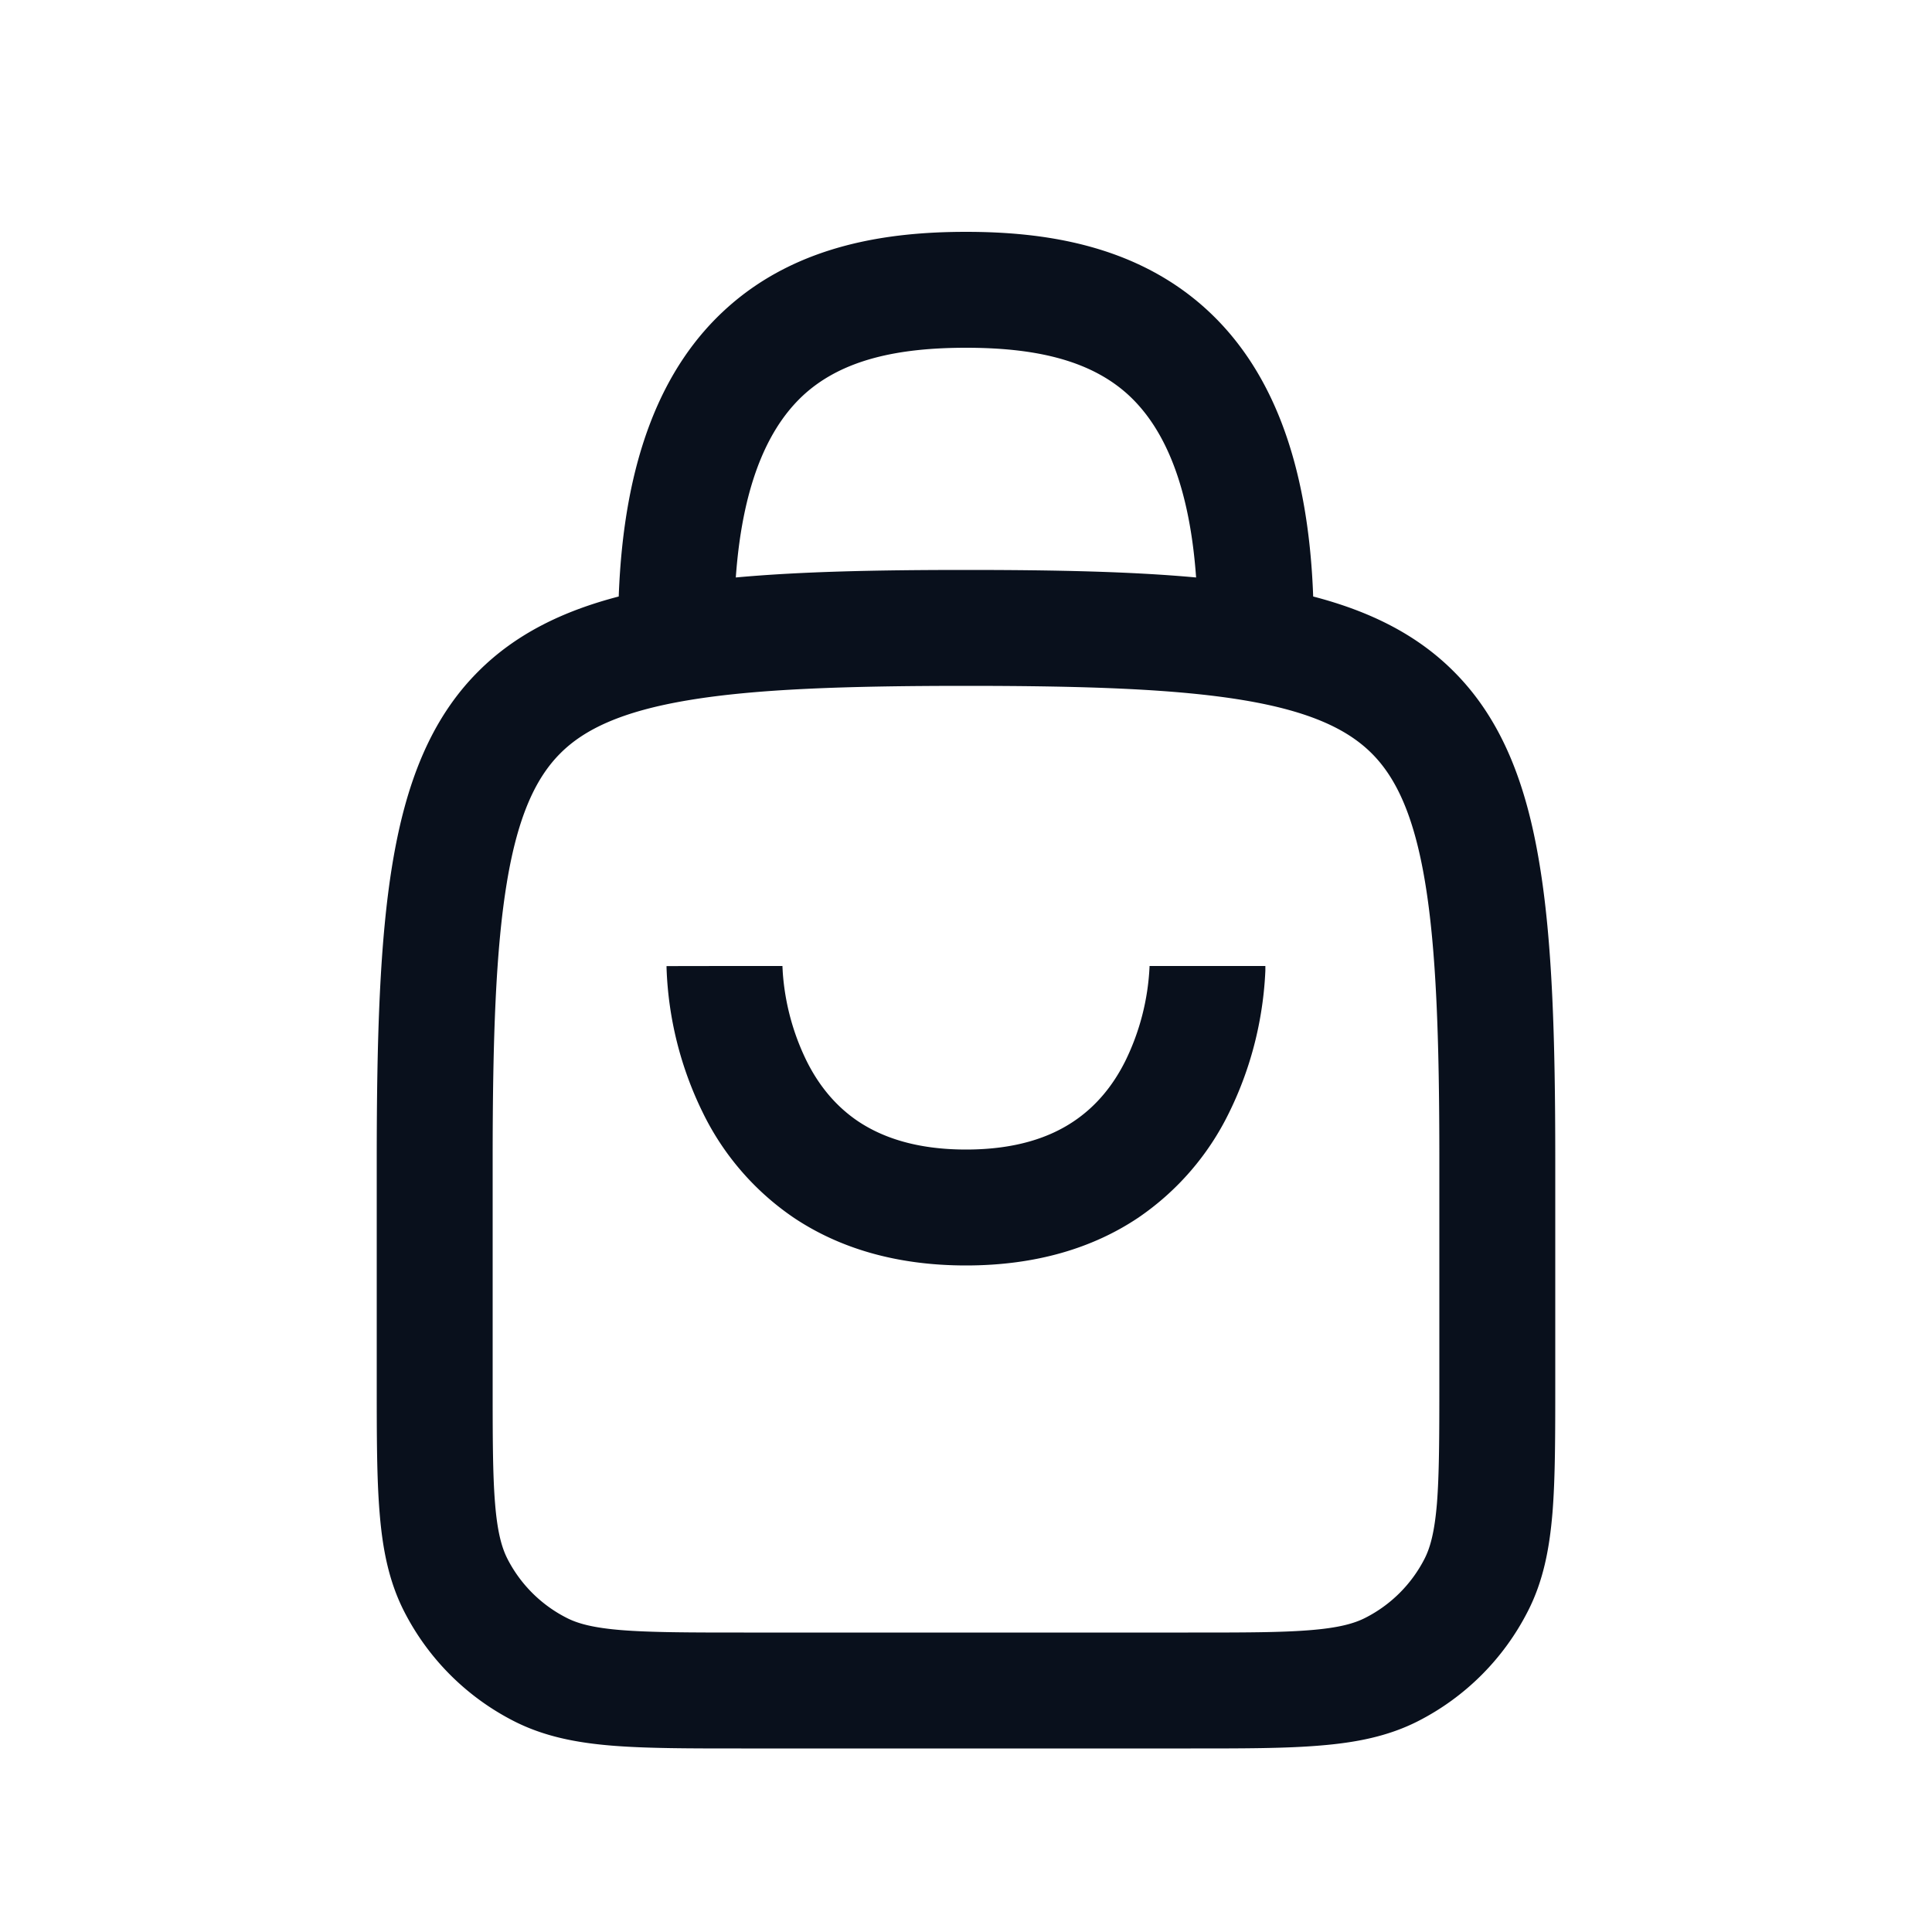 <svg
  xmlns="http://www.w3.org/2000/svg"
  width="20"
  height="20"
  fill="none"
  viewBox="0 0 20 20"
>
  <path
    fill="#09101C"
    fill-rule="evenodd"
    d="M10 2.4c-.798 0-1.733.129-2.462.777-.69.613-1.081 1.586-1.133 2.998-.577.15-1.067.388-1.454.776-.501.5-.752 1.173-.887 1.982C3.93 9.737 3.9 10.75 3.9 12V14.325c0 .539 0 .98.03 1.338.03.37.094.705.253 1.017a2.6 2.6 0 0 0 1.137 1.137c.312.159.647.224 1.017.254.358.029.799.029 1.338.029h4.65c.539 0 .98 0 1.337-.03.371-.03.706-.094 1.018-.253a2.6 2.6 0 0 0 1.136-1.137c.16-.312.224-.647.255-1.018.029-.358.029-.798.029-1.337V12c0-1.249-.03-2.263-.165-3.067-.134-.809-.385-1.482-.886-1.982-.387-.388-.878-.626-1.455-.776-.051-1.412-.444-2.386-1.133-2.998C11.73 2.529 10.797 2.4 10 2.4Zm2.382 3.578c-.076-1.061-.385-1.608-.718-1.905-.396-.351-.962-.473-1.664-.473-.703 0-1.268.122-1.664.473-.333.297-.643.844-.719 1.905C8.291 5.916 9.082 5.9 10 5.9c.917 0 1.708.016 2.382.078ZM5.248 9.13C5.132 9.825 5.1 10.749 5.1 12v2.3c0 .57 0 .961.025 1.265.024.296.069.455.127.57a1.4 1.4 0 0 0 .612.612c.116.06.275.104.571.128.304.024.695.025 1.265.025h4.6c.57 0 .961 0 1.265-.025.296-.024.455-.069.57-.128a1.4 1.4 0 0 0 .612-.611c.059-.116.103-.275.128-.571.024-.304.025-.695.025-1.265V12c0-1.251-.032-2.175-.148-2.87-.115-.691-.302-1.081-.551-1.33-.25-.25-.64-.437-1.33-.552C12.173 7.132 11.25 7.1 10 7.1s-2.175.032-2.87.148c-.692.115-1.082.302-1.33.551-.25.25-.437.64-.552 1.33Zm6.651.87h1.2v.048a3.67 3.67 0 0 1-.046.441 3.672 3.672 0 0 1-.33 1.03 2.794 2.794 0 0 1-.945 1.09c-.46.307-1.048.491-1.778.491s-1.317-.184-1.778-.491a2.794 2.794 0 0 1-.946-1.09 3.673 3.673 0 0 1-.376-1.502v-.016L7.5 10h.6v-.002.01l.003.056a2.475 2.475 0 0 0 .246.917c.12.242.292.465.539.63.242.16.592.289 1.112.289.52 0 .87-.128 1.112-.29.246-.164.418-.387.538-.628a2.474 2.474 0 0 0 .25-.974v-.01V10Z"
    clip-rule="evenodd"
  />
</svg>
